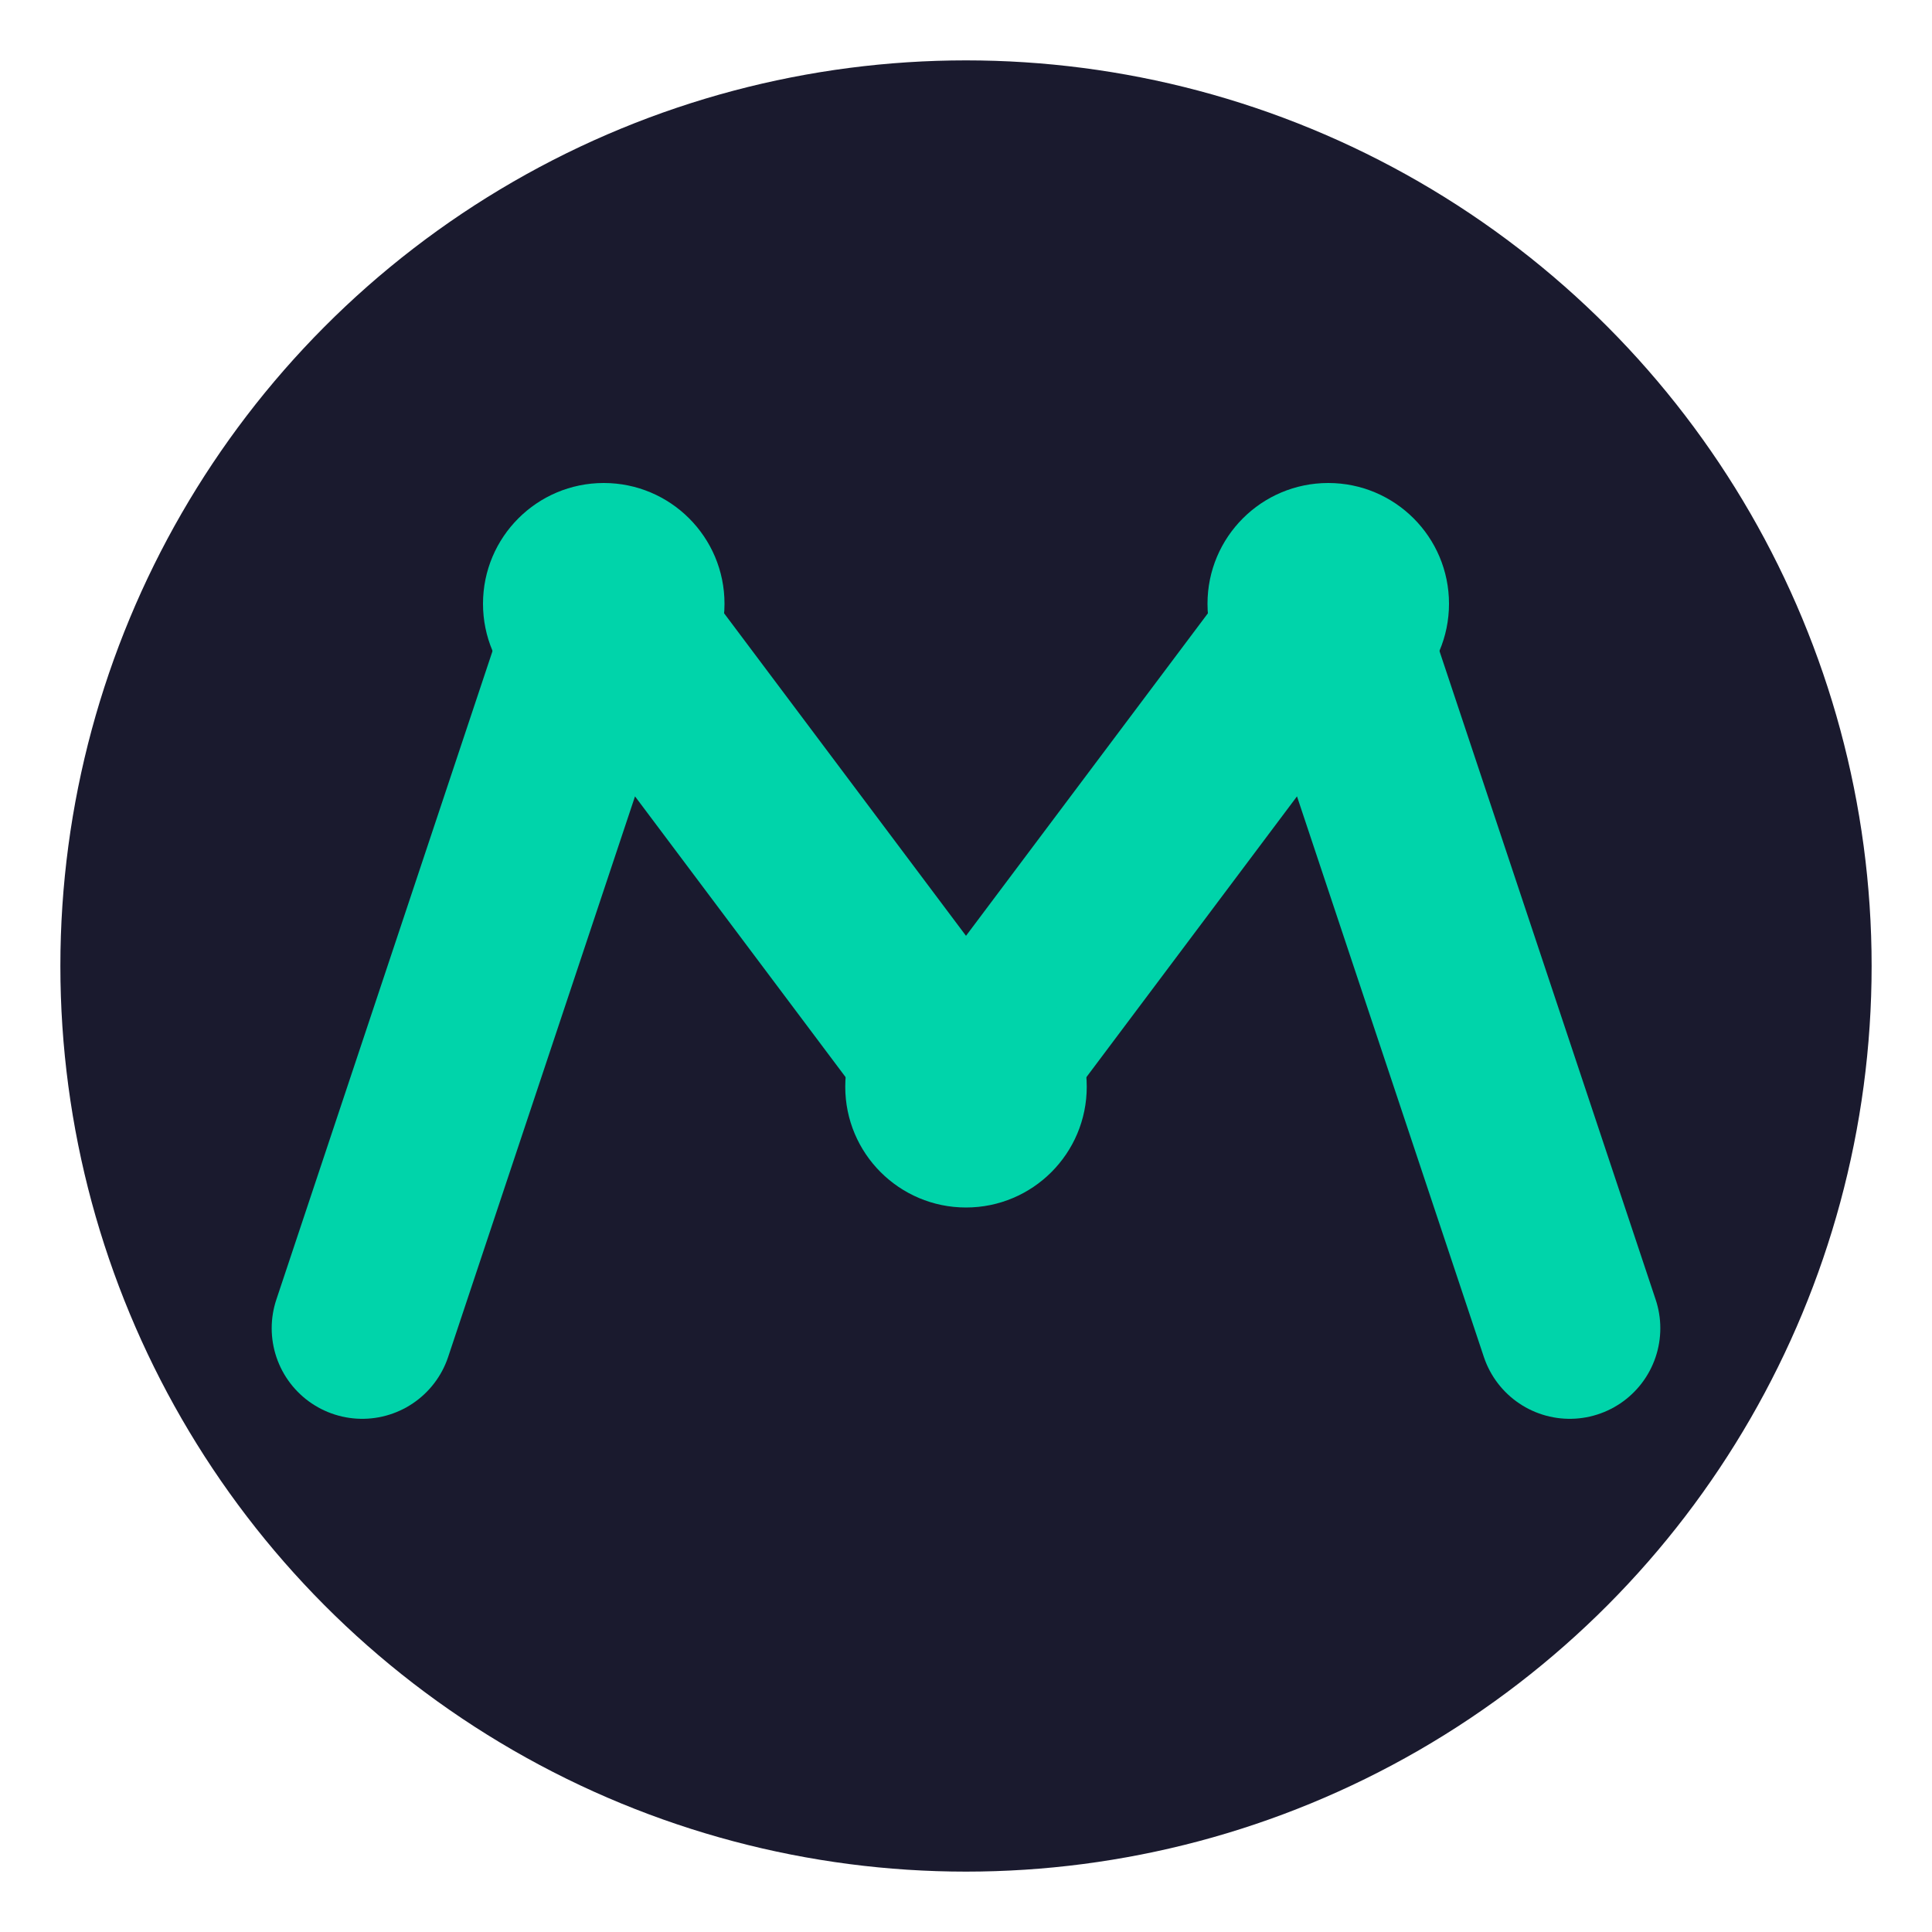 <svg xmlns="http://www.w3.org/2000/svg" viewBox="0 0 32 32">
  <!-- Background circle -->
  <circle cx="16" cy="16" r="15" fill="#1a1a2e"/>

  <!-- Stylized M with upward trend line -->
  <path d="M6 22 L10 10 L16 18 L22 10 L26 22"
        fill="none"
        stroke="#00d4aa"
        stroke-width="3"
        stroke-linecap="round"
        stroke-linejoin="round"/>

  <!-- Data point dots -->
  <circle cx="10" cy="10" r="2" fill="#00d4aa"/>
  <circle cx="16" cy="18" r="2" fill="#00d4aa"/>
  <circle cx="22" cy="10" r="2" fill="#00d4aa"/>
</svg>